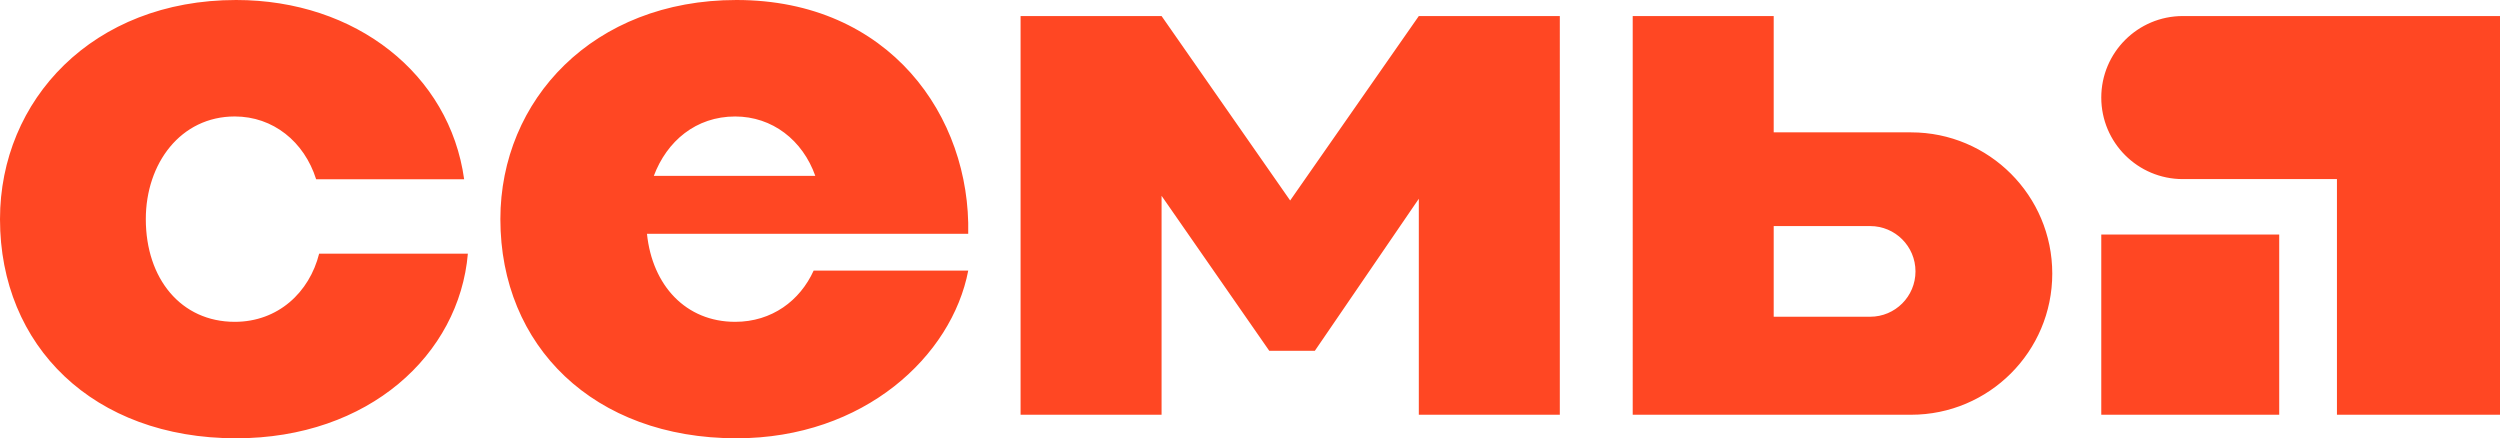 <?xml version="1.0" encoding="UTF-8"?> <svg xmlns="http://www.w3.org/2000/svg" id="_Слой_1" data-name="Слой 1" viewBox="0 0 1080 189.34"><defs><style> .cls-1 { fill: #ff4723; stroke-width: 0px; } </style></defs><path class="cls-1" d="M942.97,6.93c-19.44,0-35.22,15.77-35.22,35.22s15.77,35.22,35.22,35.22h66.59v101.8h70.44V6.93h-137.03ZM282.45,75.98h69.76c-5.47-15.45-18.58-25.66-34.63-25.66-16.92,0-29.49,10.64-35.13,25.66ZM418.28,100.99h0s-138.79,0-138.79,0c2.3,22.37,16.82,38.04,38.1,38.04,15.88,0,28.03-9.17,33.91-22.14h66.78c-7.07,36.87-44.99,72.45-100.12,72.45-61.66,0-102-39.84-102-94.67C216.16,43.23,256.18,0,318.15,0c66.14,0,101.26,50.37,100.12,100.99ZM101.41,139.03c-23.23,0-38.42-18.67-38.42-44.36,0-24.11,15.08-44.36,38.42-44.36,16.55,0,30.01,10.85,35.16,27.12h63.94C194.23,32.08,153.76,0,102,0,40.02,0,0,43.23,0,94.67c0,54.83,40.33,94.67,102,94.67,57.34,0,96.37-36.17,100.12-79.76h-64.25c-4.19,16.7-17.73,29.45-36.46,29.45ZM827.49,117.24c0-10.82-8.76-19.58-19.58-19.58h-41.67v39.17h41.67c10.82,0,19.58-8.77,19.58-19.58ZM886.58,118.18c0,33.69-27.31,60.99-61,60.99h-120.25V6.93h60.91v50.25h59.34c33.68,0,61,27.31,61,60.99ZM612.93,6.93l-55.58,79.68L501.8,6.93h-60.91v172.24h60.91v-94.58l46.53,66.96h19.68l44.92-65.69v93.31h60.91V6.93h-60.91ZM907.75,101.33h76.87v77.84h-76.87v-77.84Z"></path></svg> 